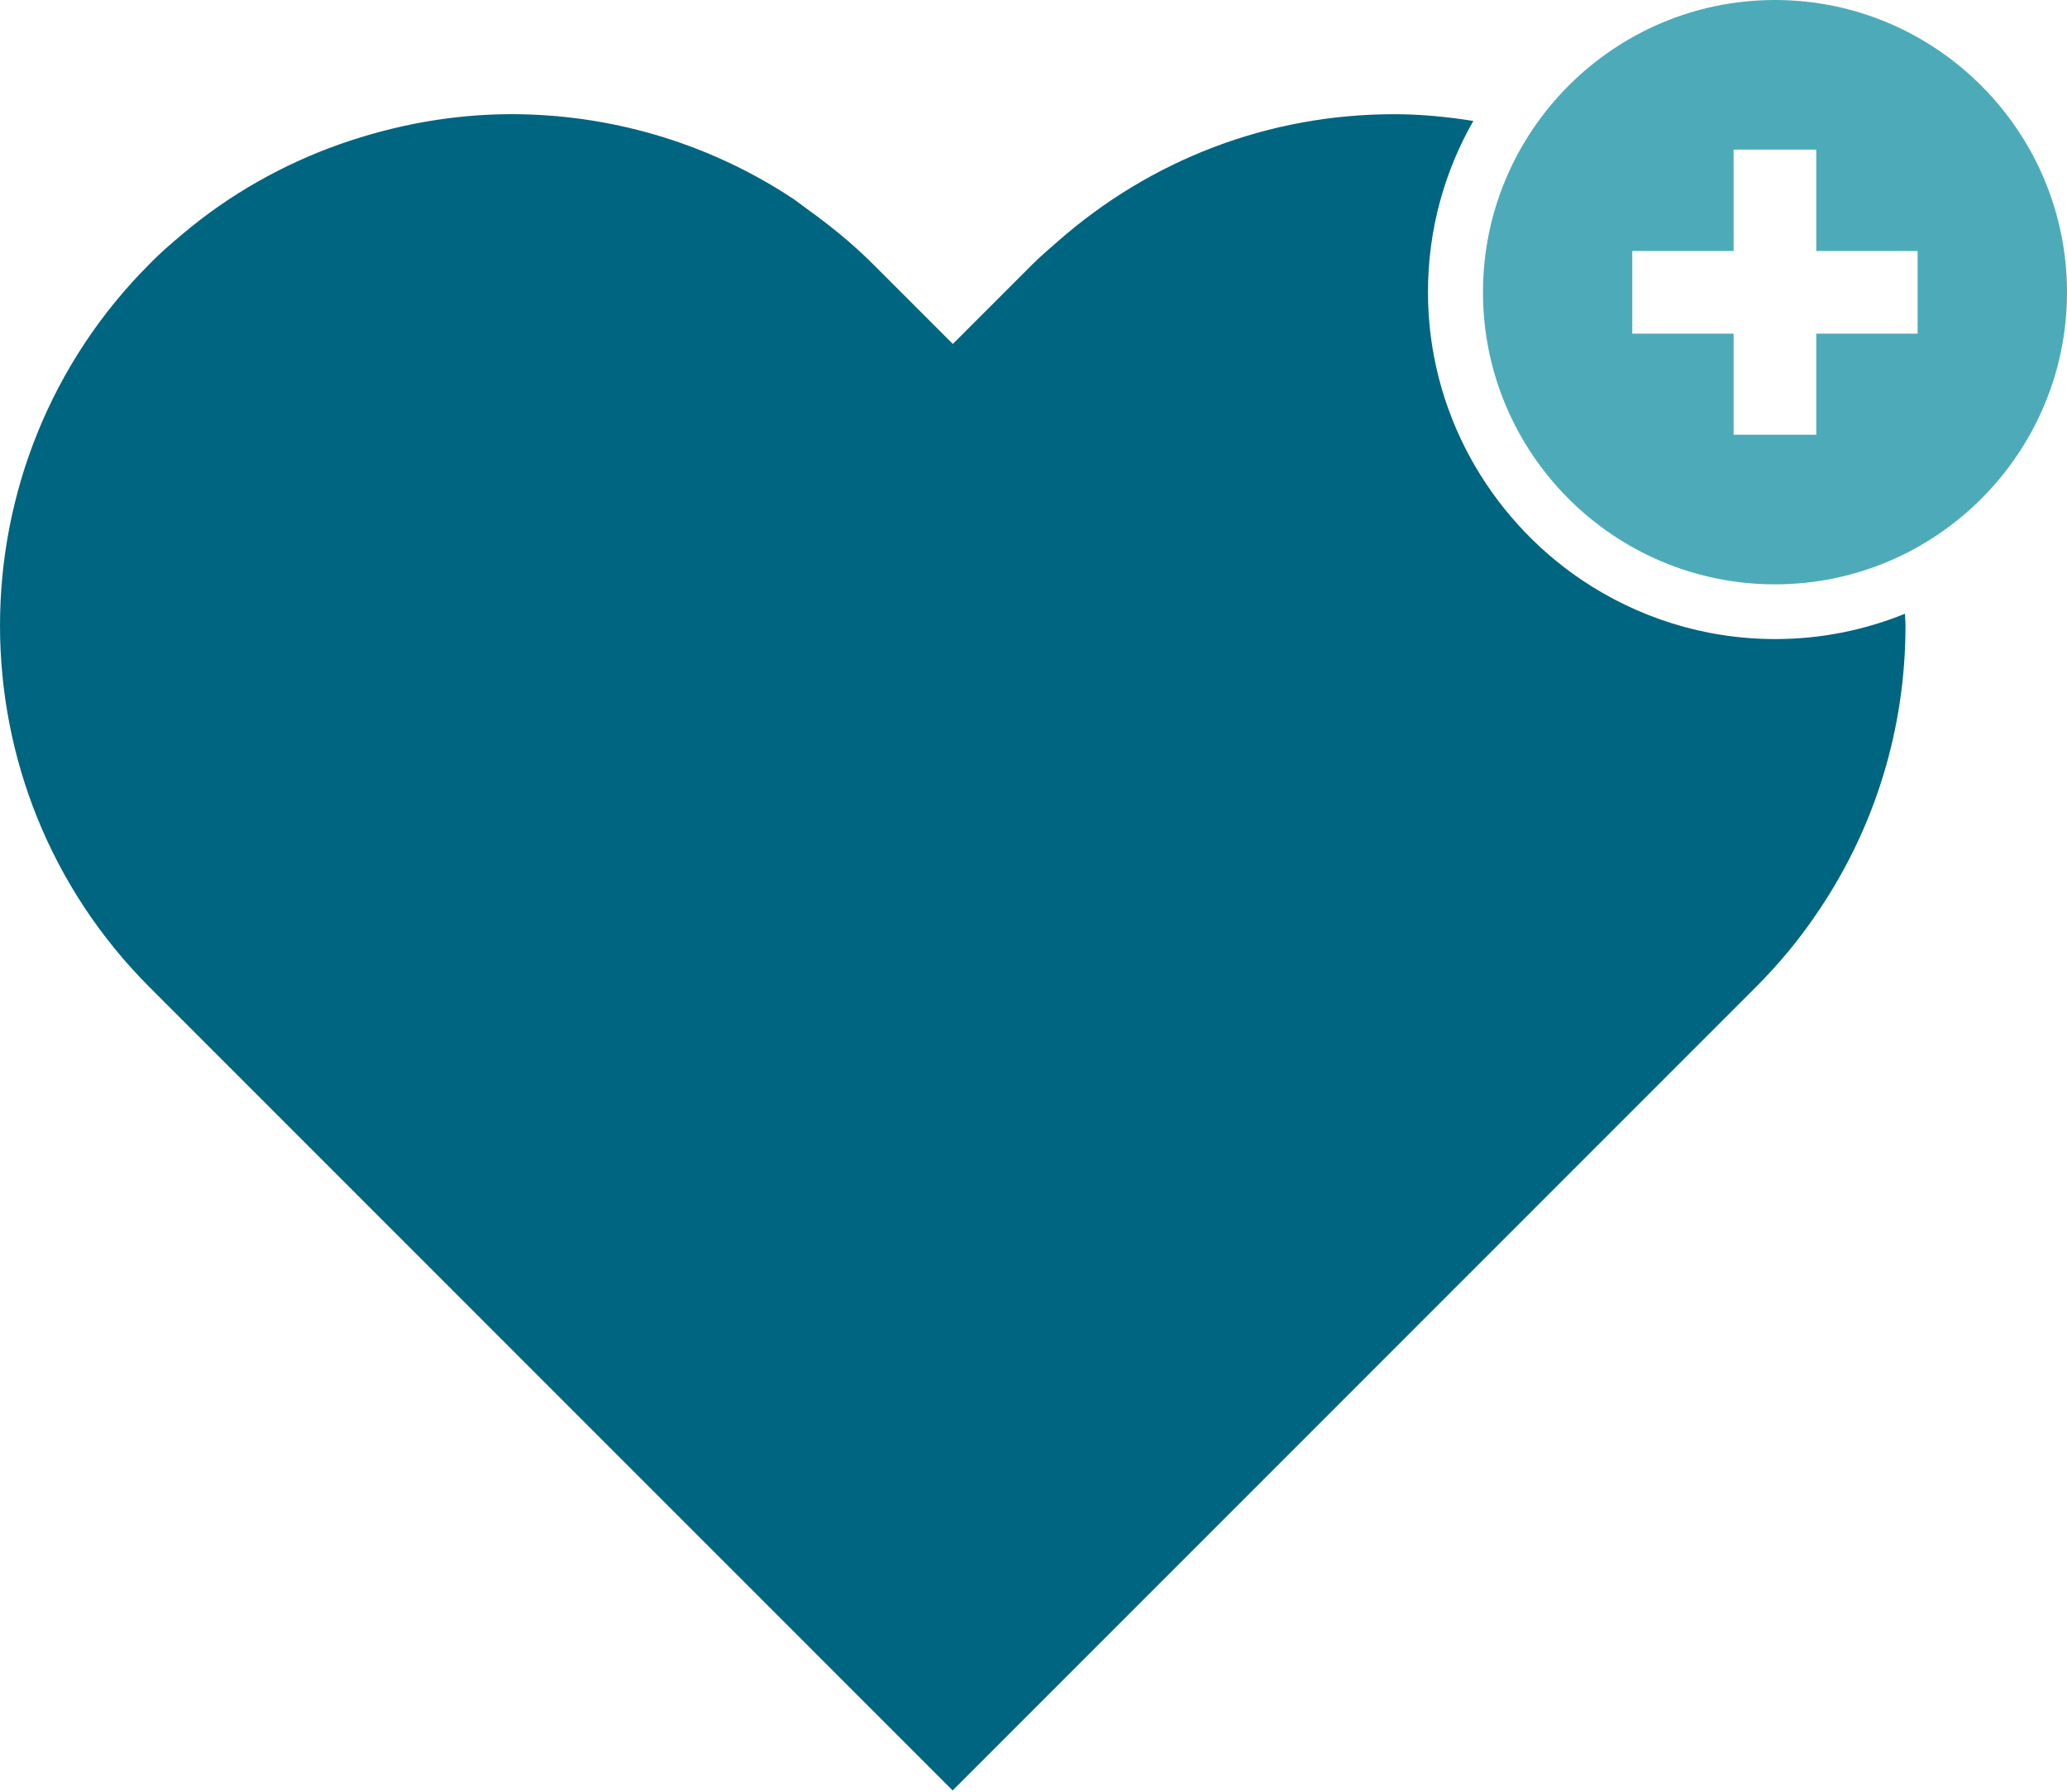 <svg xmlns="http://www.w3.org/2000/svg" width="75" height="65" viewBox="0 0 75 65" fill="none"><path d="M53.464 4.388C52.516 4.238 51.56 4.143 50.586 4.143C46.029 4.143 41.744 5.794 38.36 8.776C38.06 9.039 37.752 9.299 37.47 9.581L34.573 12.478L31.676 9.581C30.918 8.823 30.09 8.157 29.248 7.556C29.087 7.442 28.93 7.311 28.768 7.201C28.721 7.171 28.666 7.146 28.618 7.105C25.571 5.135 22.066 4.142 18.558 4.142C16.437 4.142 14.328 4.527 12.302 5.241C10.277 5.963 8.354 7.032 6.629 8.486C6.215 8.834 5.812 9.178 5.428 9.574C-1.809 16.811 -1.809 28.579 5.428 35.815L34.566 64.954L63.705 35.815C64.577 34.944 65.357 33.995 66.02 32.992C68.045 29.974 69.14 26.418 69.14 22.697C69.14 22.547 69.122 22.407 69.122 22.265C67.668 22.854 66.086 23.184 64.416 23.184C61.808 23.184 59.391 22.386 57.373 21.027C54.025 18.756 51.813 14.921 51.813 10.592C51.813 8.332 52.414 6.212 53.465 4.377L53.464 4.388Z" fill="#006580"></path><path d="M64.404 0C58.563 0 53.809 4.754 53.809 10.603C53.809 16.453 58.562 21.199 64.404 21.199C70.246 21.199 75 16.445 75 10.603C75 4.761 70.246 0 64.404 0ZM69.579 12.104H65.902V15.771H62.903V12.104H59.226V9.105H62.903V5.428H65.902V9.105H69.579V12.104Z" fill="#4DABB9"></path></svg>